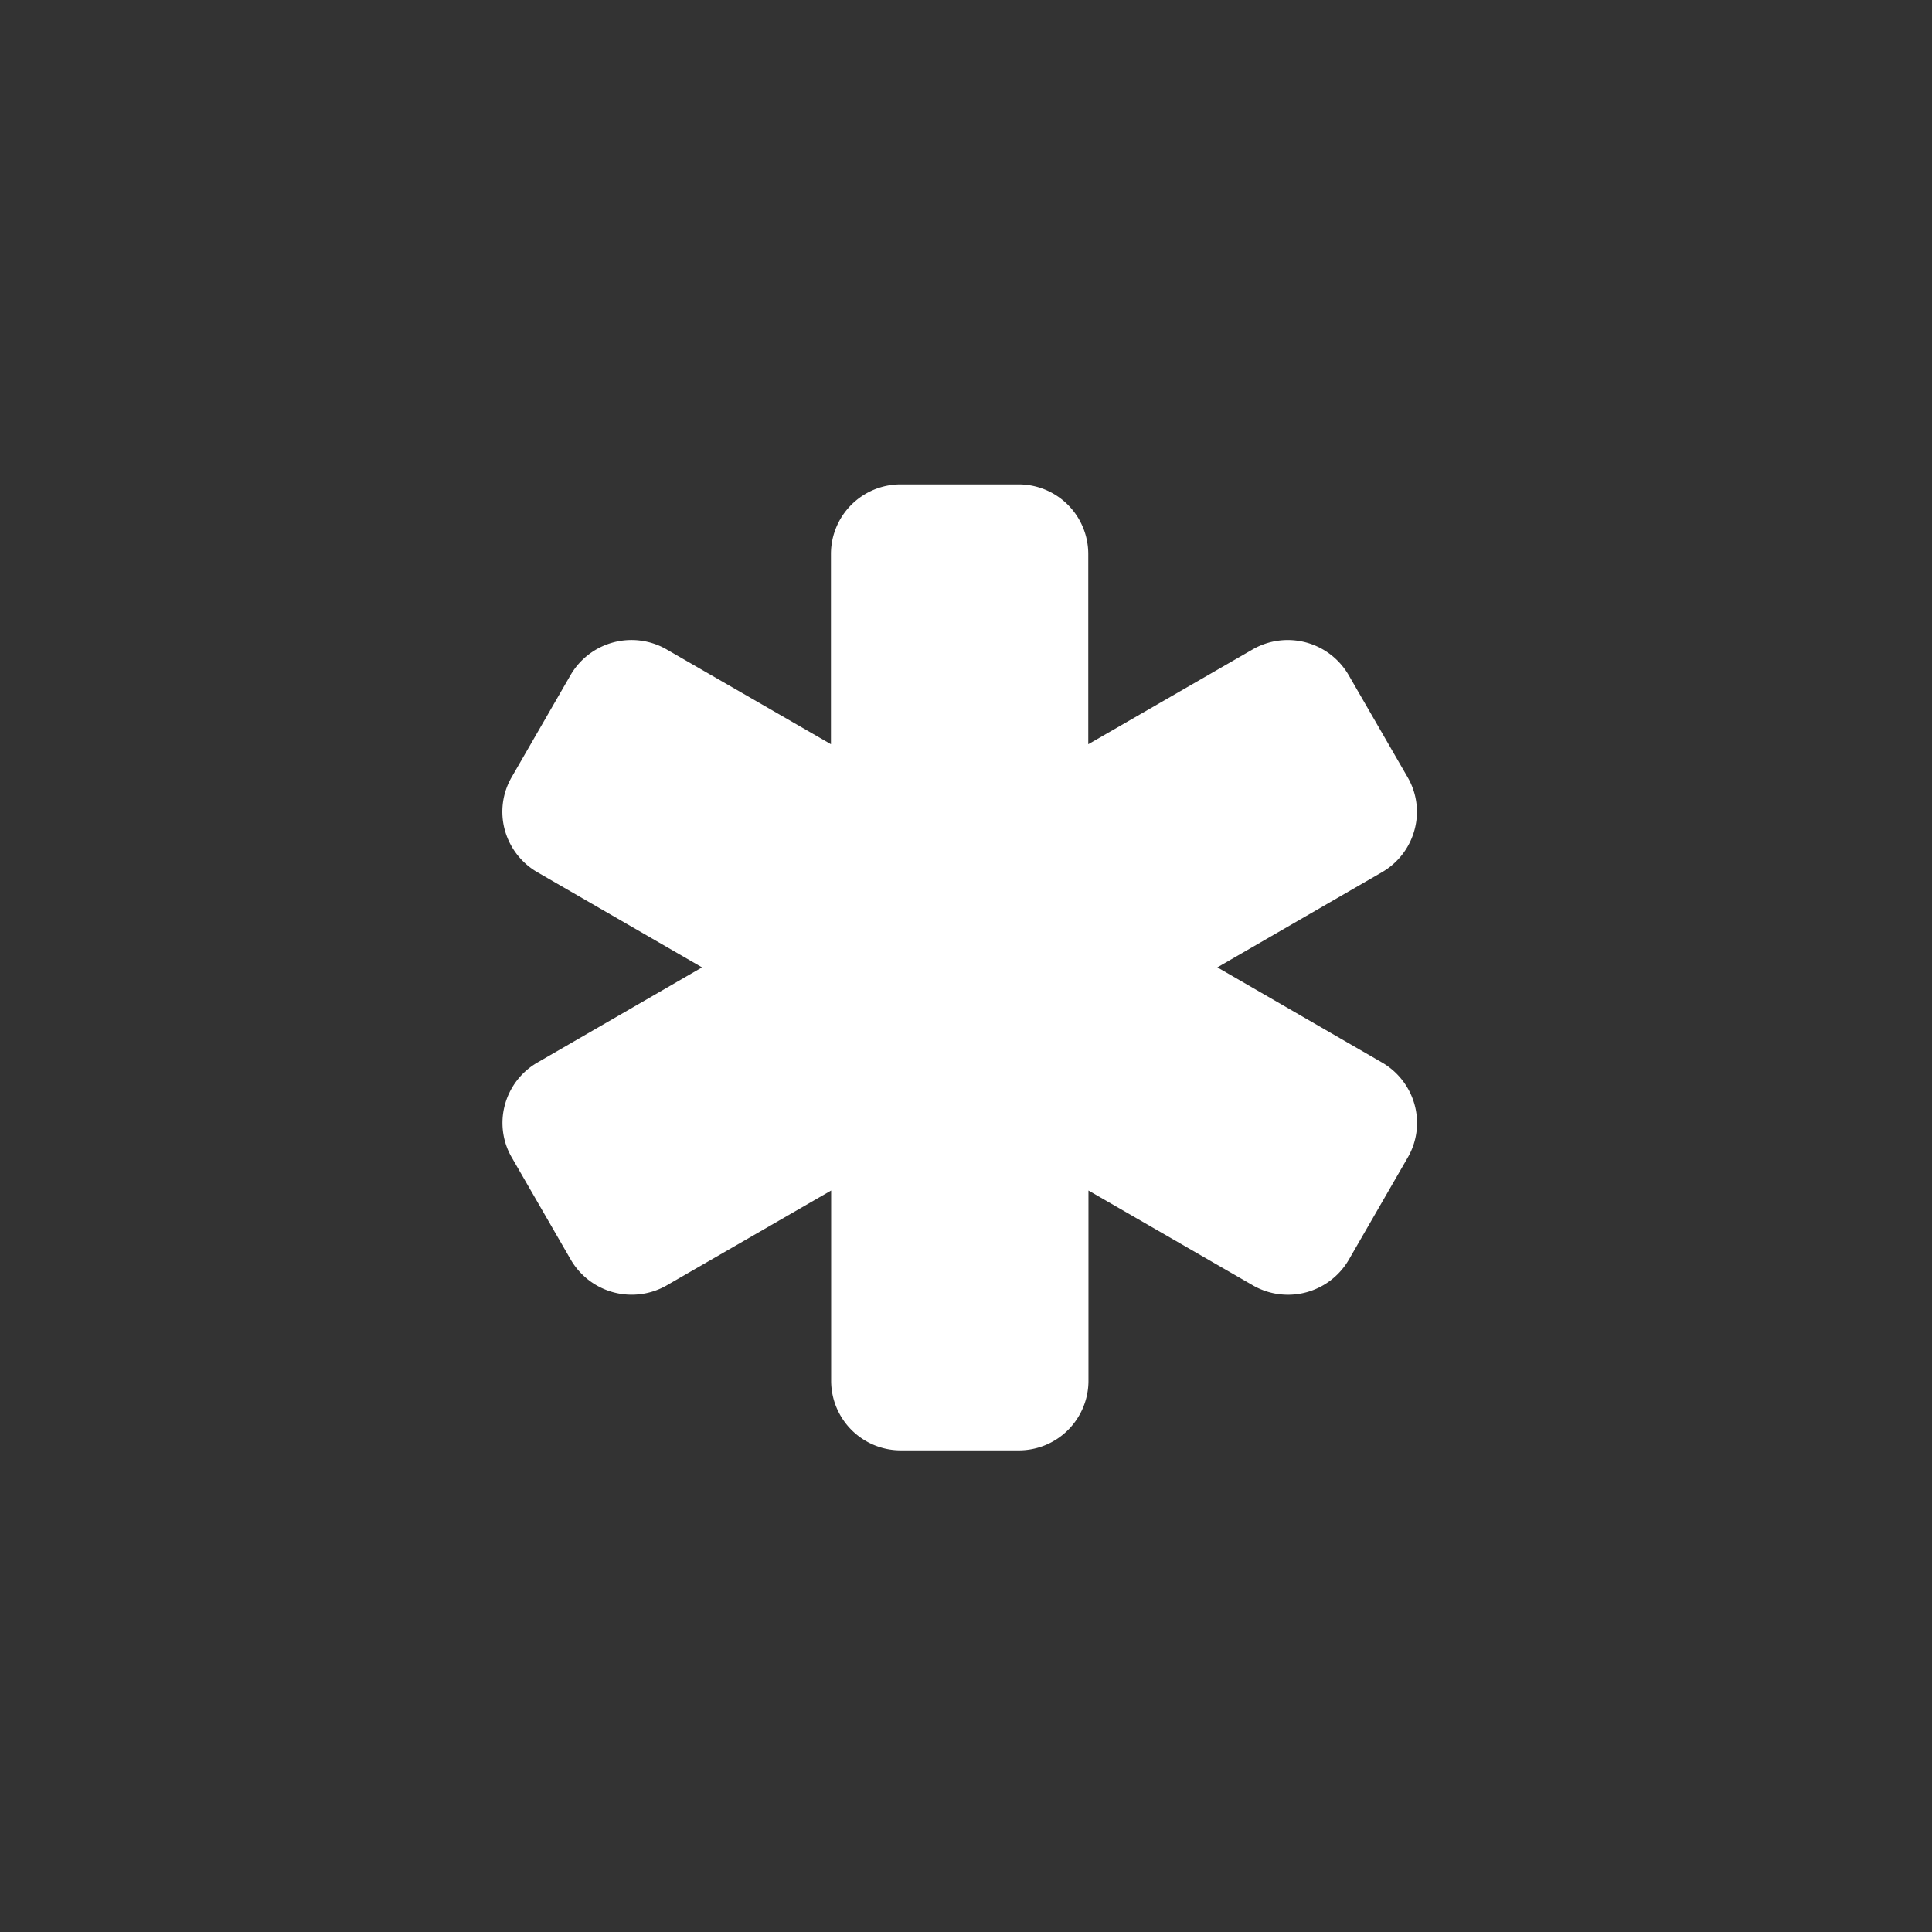 <svg xmlns="http://www.w3.org/2000/svg" width="79.773" height="79.773" viewBox="0 0 79.773 79.773">
  <rect x="0" y="0" width="79.773" height="79.773" fill="#333333" stroke="none"/>
  <g id="Group_3109" data-name="Group 3109" transform="translate(-121.227 -386)">
    <g id="_027-clipboard" data-name="027-clipboard" transform="translate(121.227 386)">
      <path id="Path_5126" data-name="Path 5126" d="M64.816,79.773H14.957A14.957,14.957,0,0,1,0,64.816V14.957A14.957,14.957,0,0,1,14.957,0H64.816A14.957,14.957,0,0,1,79.773,14.957V64.816A14.957,14.957,0,0,1,64.816,79.773Z" fill="none" opacity="0.185"/>
    </g>
    <path id="Path_5143" data-name="Path 5143" d="M29.745,47.887H24.869A2.876,2.876,0,0,1,22,45.015V37.157l-6.813,3.931a2.91,2.91,0,0,1-3.926-1.055L8.817,35.8a2.837,2.837,0,0,1-.287-2.186,2.886,2.886,0,0,1,1.339-1.74l6.8-3.931-6.8-3.929a2.9,2.9,0,0,1-1.344-1.743,2.845,2.845,0,0,1,.289-2.191l2.436-4.223a2.909,2.909,0,0,1,3.919-1.064l6.823,3.936V10.872A2.876,2.876,0,0,1,24.869,8h4.876a2.876,2.876,0,0,1,2.872,2.872v7.858L39.43,14.8a2.906,2.906,0,0,1,3.926,1.054L45.8,20.086a2.837,2.837,0,0,1,.287,2.186,2.886,2.886,0,0,1-1.339,1.74l-6.8,3.931,6.8,3.929a2.9,2.9,0,0,1,1.344,1.743,2.845,2.845,0,0,1-.289,2.191l-2.436,4.223a2.906,2.906,0,0,1-3.919,1.064l-6.823-3.936v7.858a2.876,2.876,0,0,1-2.874,2.872Z" transform="translate(133.545 398)" fill="#fff"/>
  </g>
</svg>
